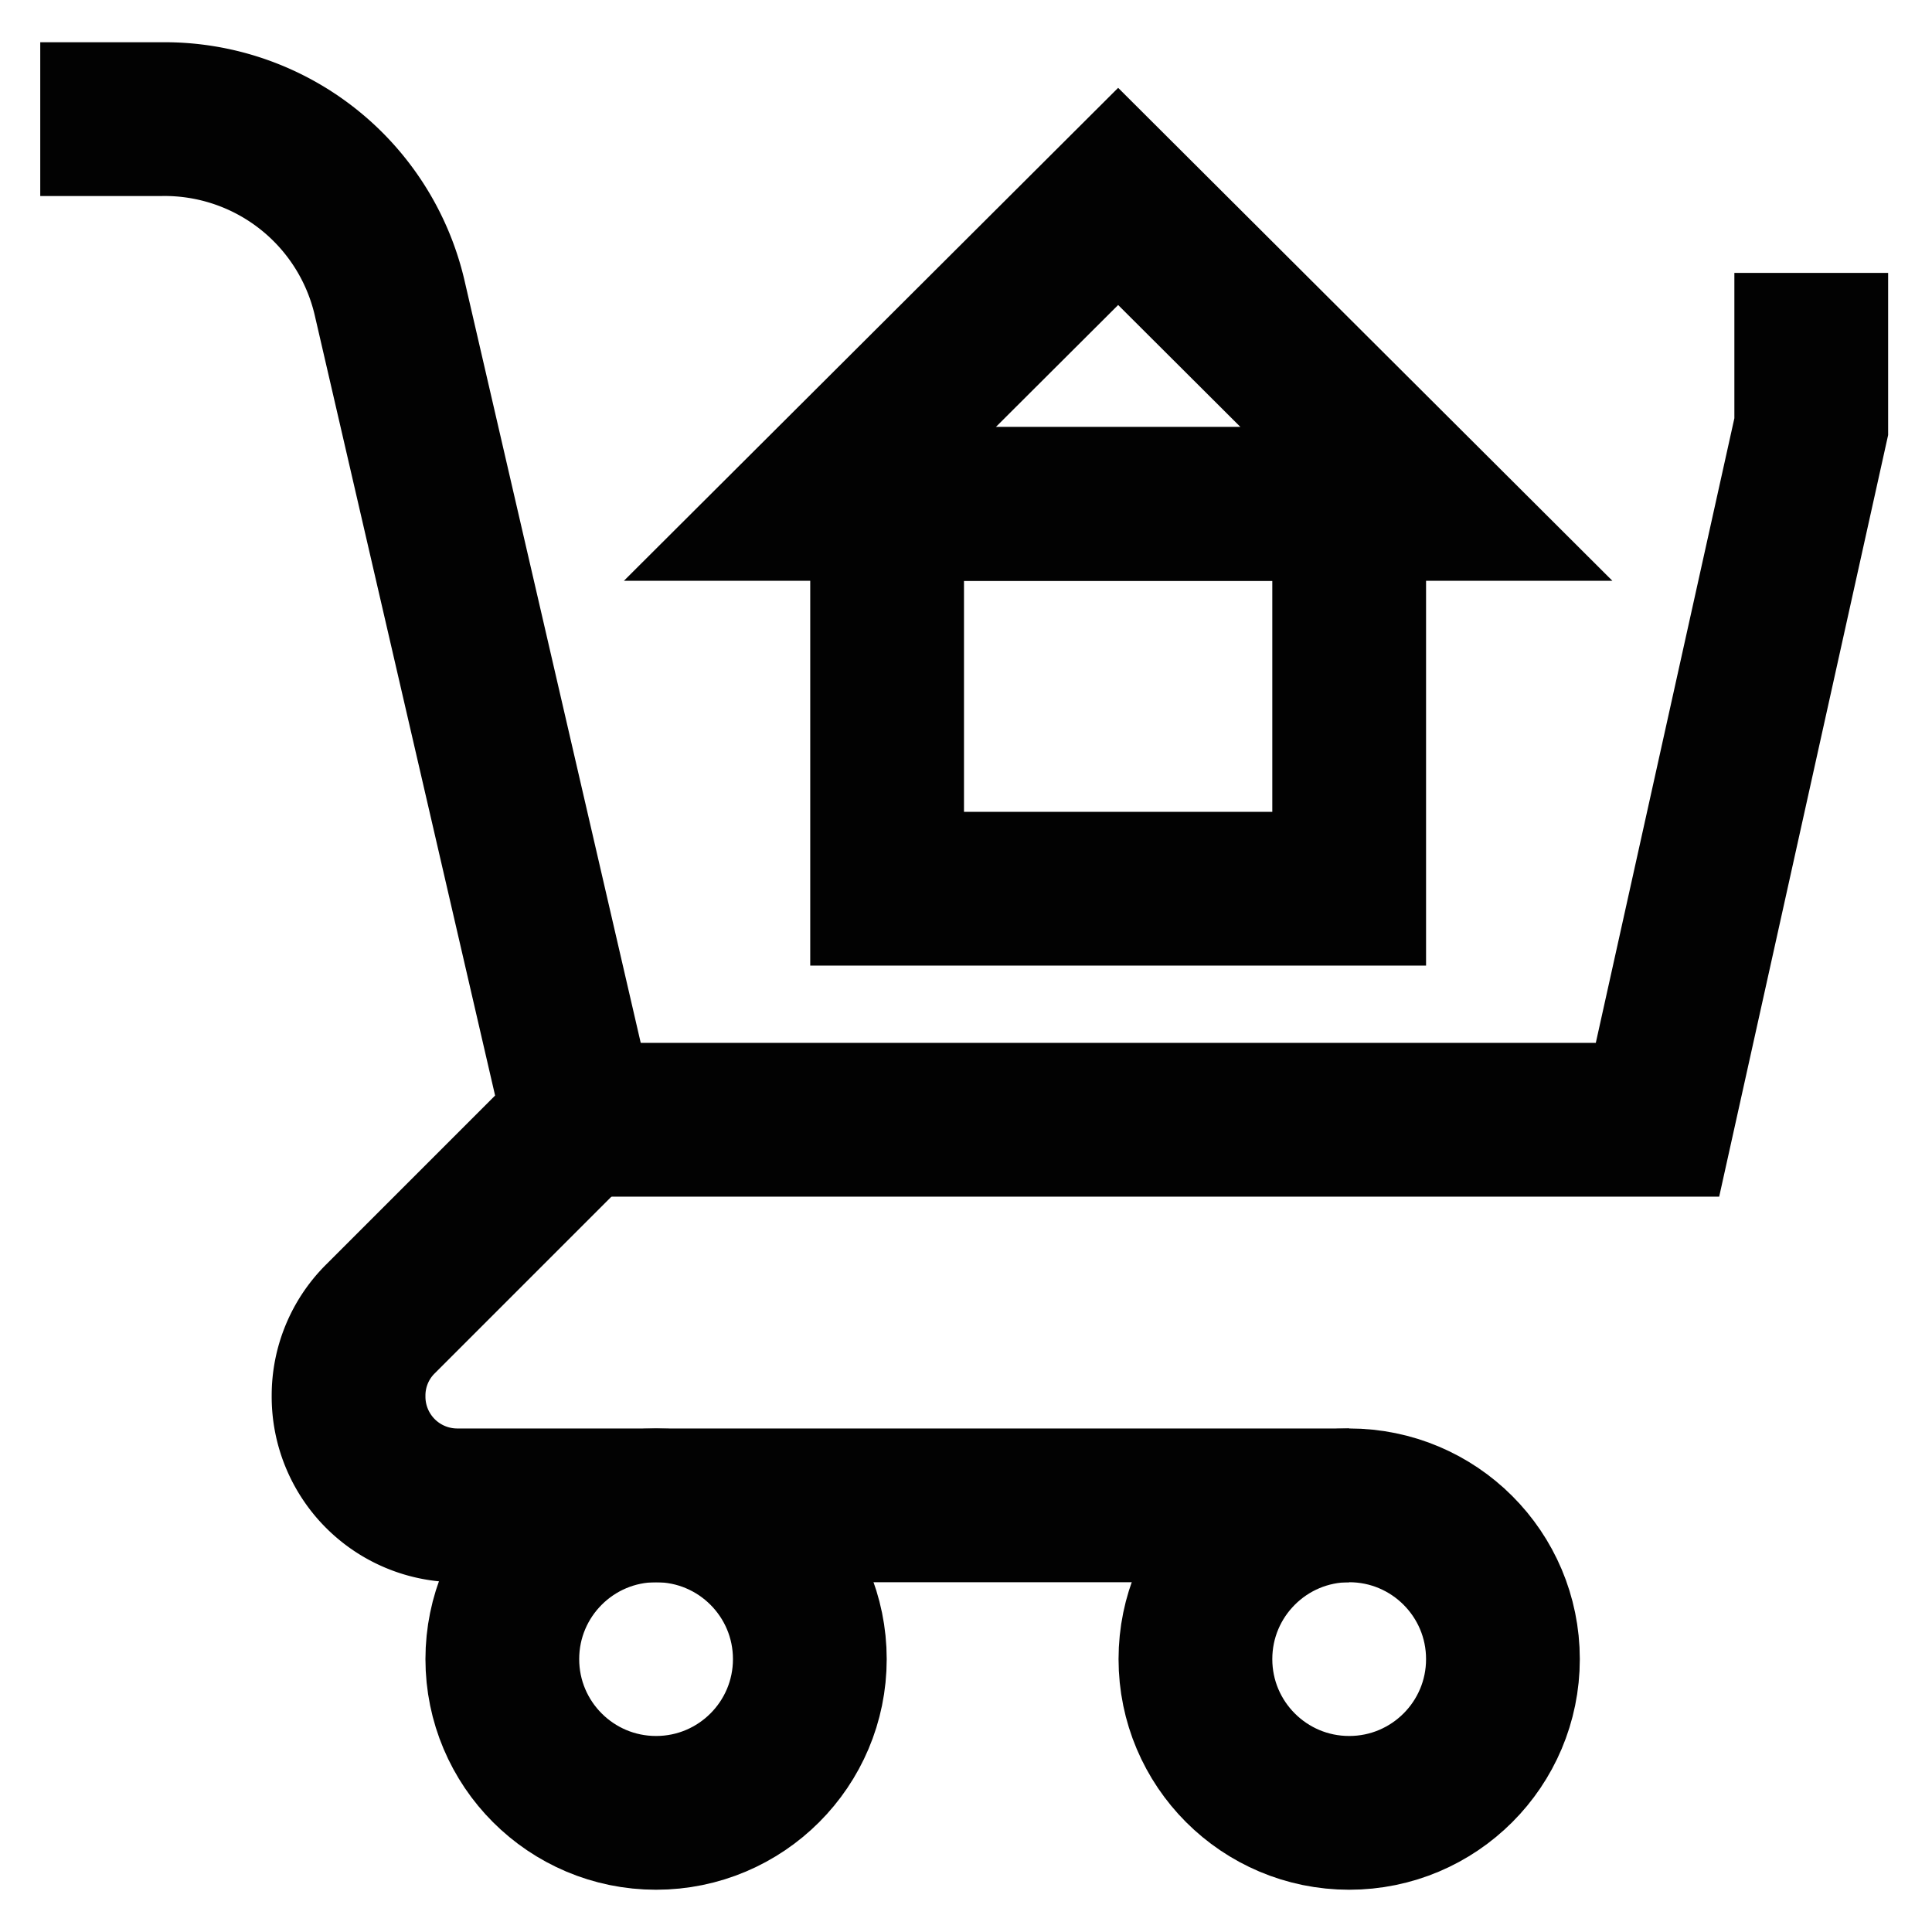 <svg id="Layer_1" data-name="Layer 1" xmlns="http://www.w3.org/2000/svg" viewBox="0 0 24 24"><defs><style>.cls-1{fill:none;stroke:#020202;stroke-miterlimit:10;stroke-width:1.91px;}</style></defs><circle class="cls-1" cx="8.15" cy="20.61" r="1.91"/><circle class="cls-1" cx="16.76" cy="20.61" r="1.91"/><path class="cls-1" d="M16.76,18.7H5.68a1.35,1.35,0,0,1-1.35-1.36h0a1.34,1.34,0,0,1,.39-.95L7.2,13.91,4.84,3.7A2.87,2.87,0,0,0,2,1.48H.5"/><polyline class="cls-1" points="22.5 3.39 22.5 5.3 20.59 13.91 7.2 13.91"/><rect class="cls-1" x="11.02" y="6.26" width="5.74" height="4.78"/><polygon class="cls-1" points="13.89 2.44 10.06 6.26 17.72 6.26 13.89 2.44"/></svg>